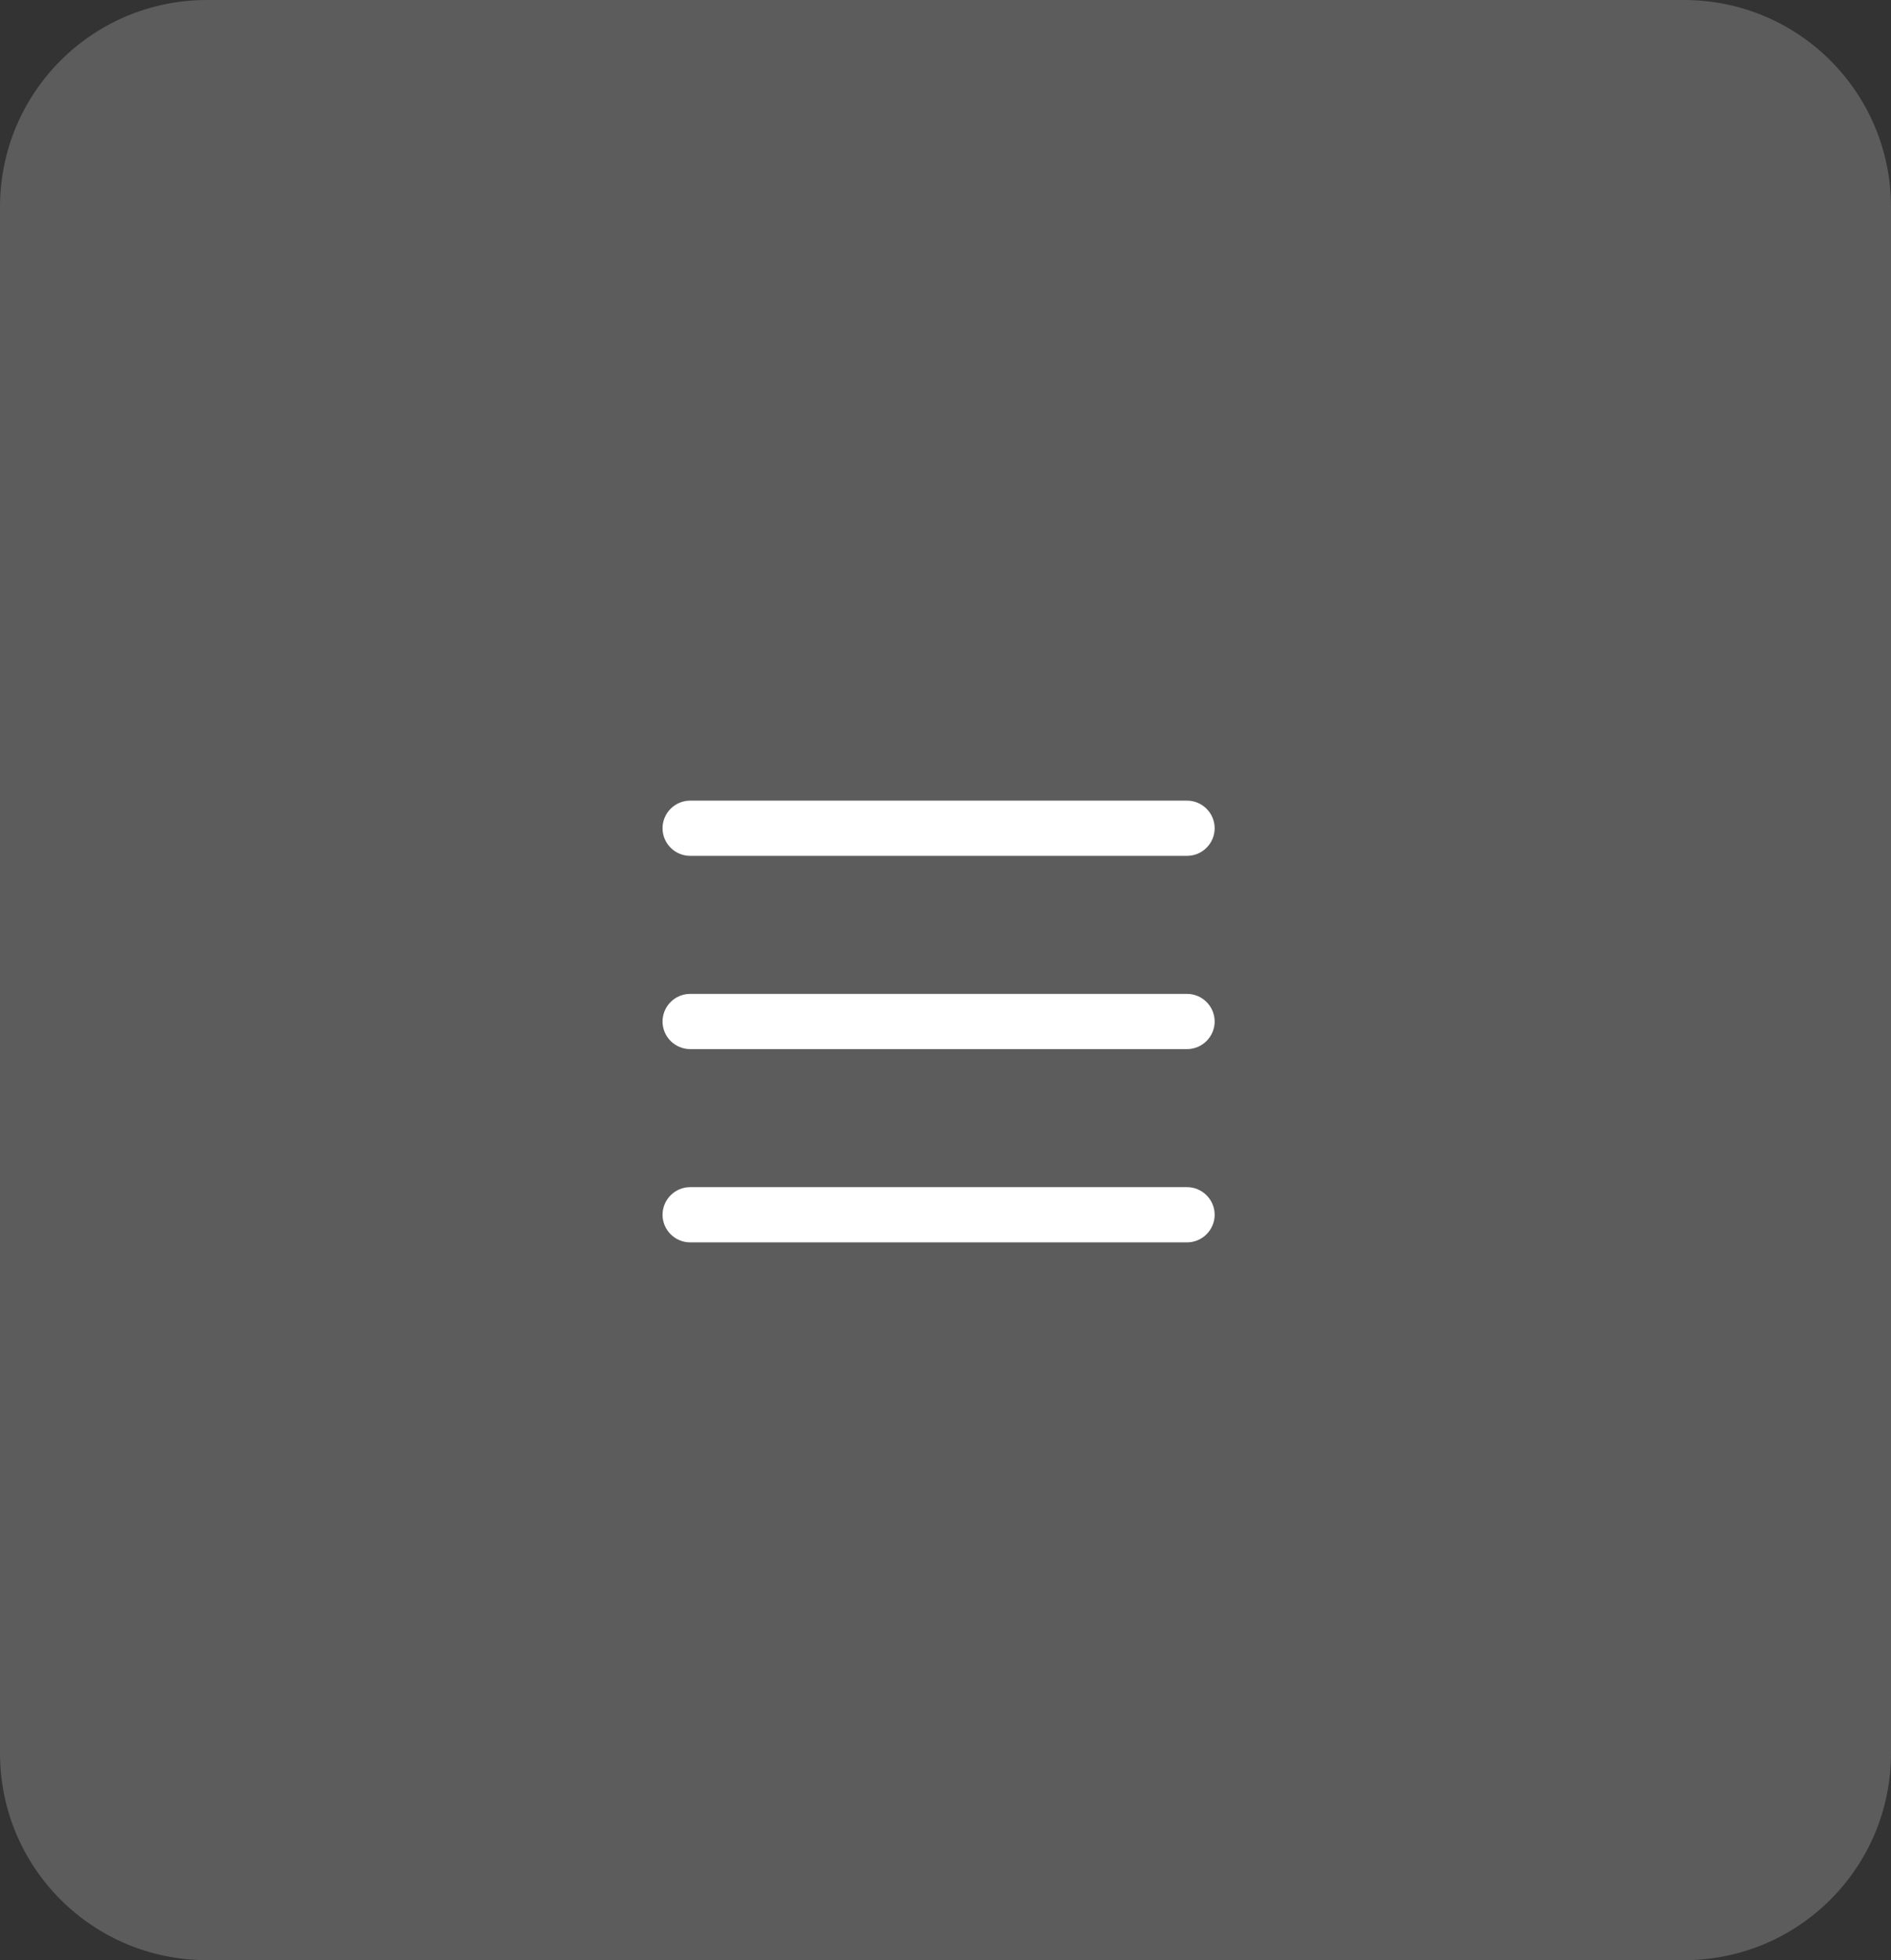 <?xml version="1.0" encoding="UTF-8"?> <!-- Generator: Adobe Illustrator 26.3.1, SVG Export Plug-In . SVG Version: 6.00 Build 0) --> <svg xmlns="http://www.w3.org/2000/svg" xmlns:xlink="http://www.w3.org/1999/xlink" id="Layer_1" x="0px" y="0px" viewBox="0 0 137 142" style="enable-background:new 0 0 137 142;" xml:space="preserve"><rect x="0" y="0" width="137" height="142" fill="#333333" stroke="none"/> <style type="text/css"> .st0{fill:#FFFFFF;fill-opacity:0.2;} .st1{fill-rule:evenodd;clip-rule:evenodd;fill:#FFFFFF;} </style> <g> <path class="st0" d="M15,0h107c8.3,0,15,6.7,15,15v112c0,8.3-6.7,15-15,15H15c-8.3,0-15-6.7-15-15V15C0,6.7,6.7,0,15,0z"></path> <path class="st1" d="M48,60c0-1.1,0.9-2,2-2h36c1.1,0,2,0.9,2,2s-0.9,2-2,2H50C48.9,62,48,61.1,48,60z M48,74c0-1.1,0.9-2,2-2h36 c1.1,0,2,0.9,2,2s-0.9,2-2,2H50C48.9,76,48,75.1,48,74z M50,86c-1.1,0-2,0.9-2,2s0.9,2,2,2h36c1.1,0,2-0.9,2-2s-0.9-2-2-2H50z"></path> </g> </svg> 